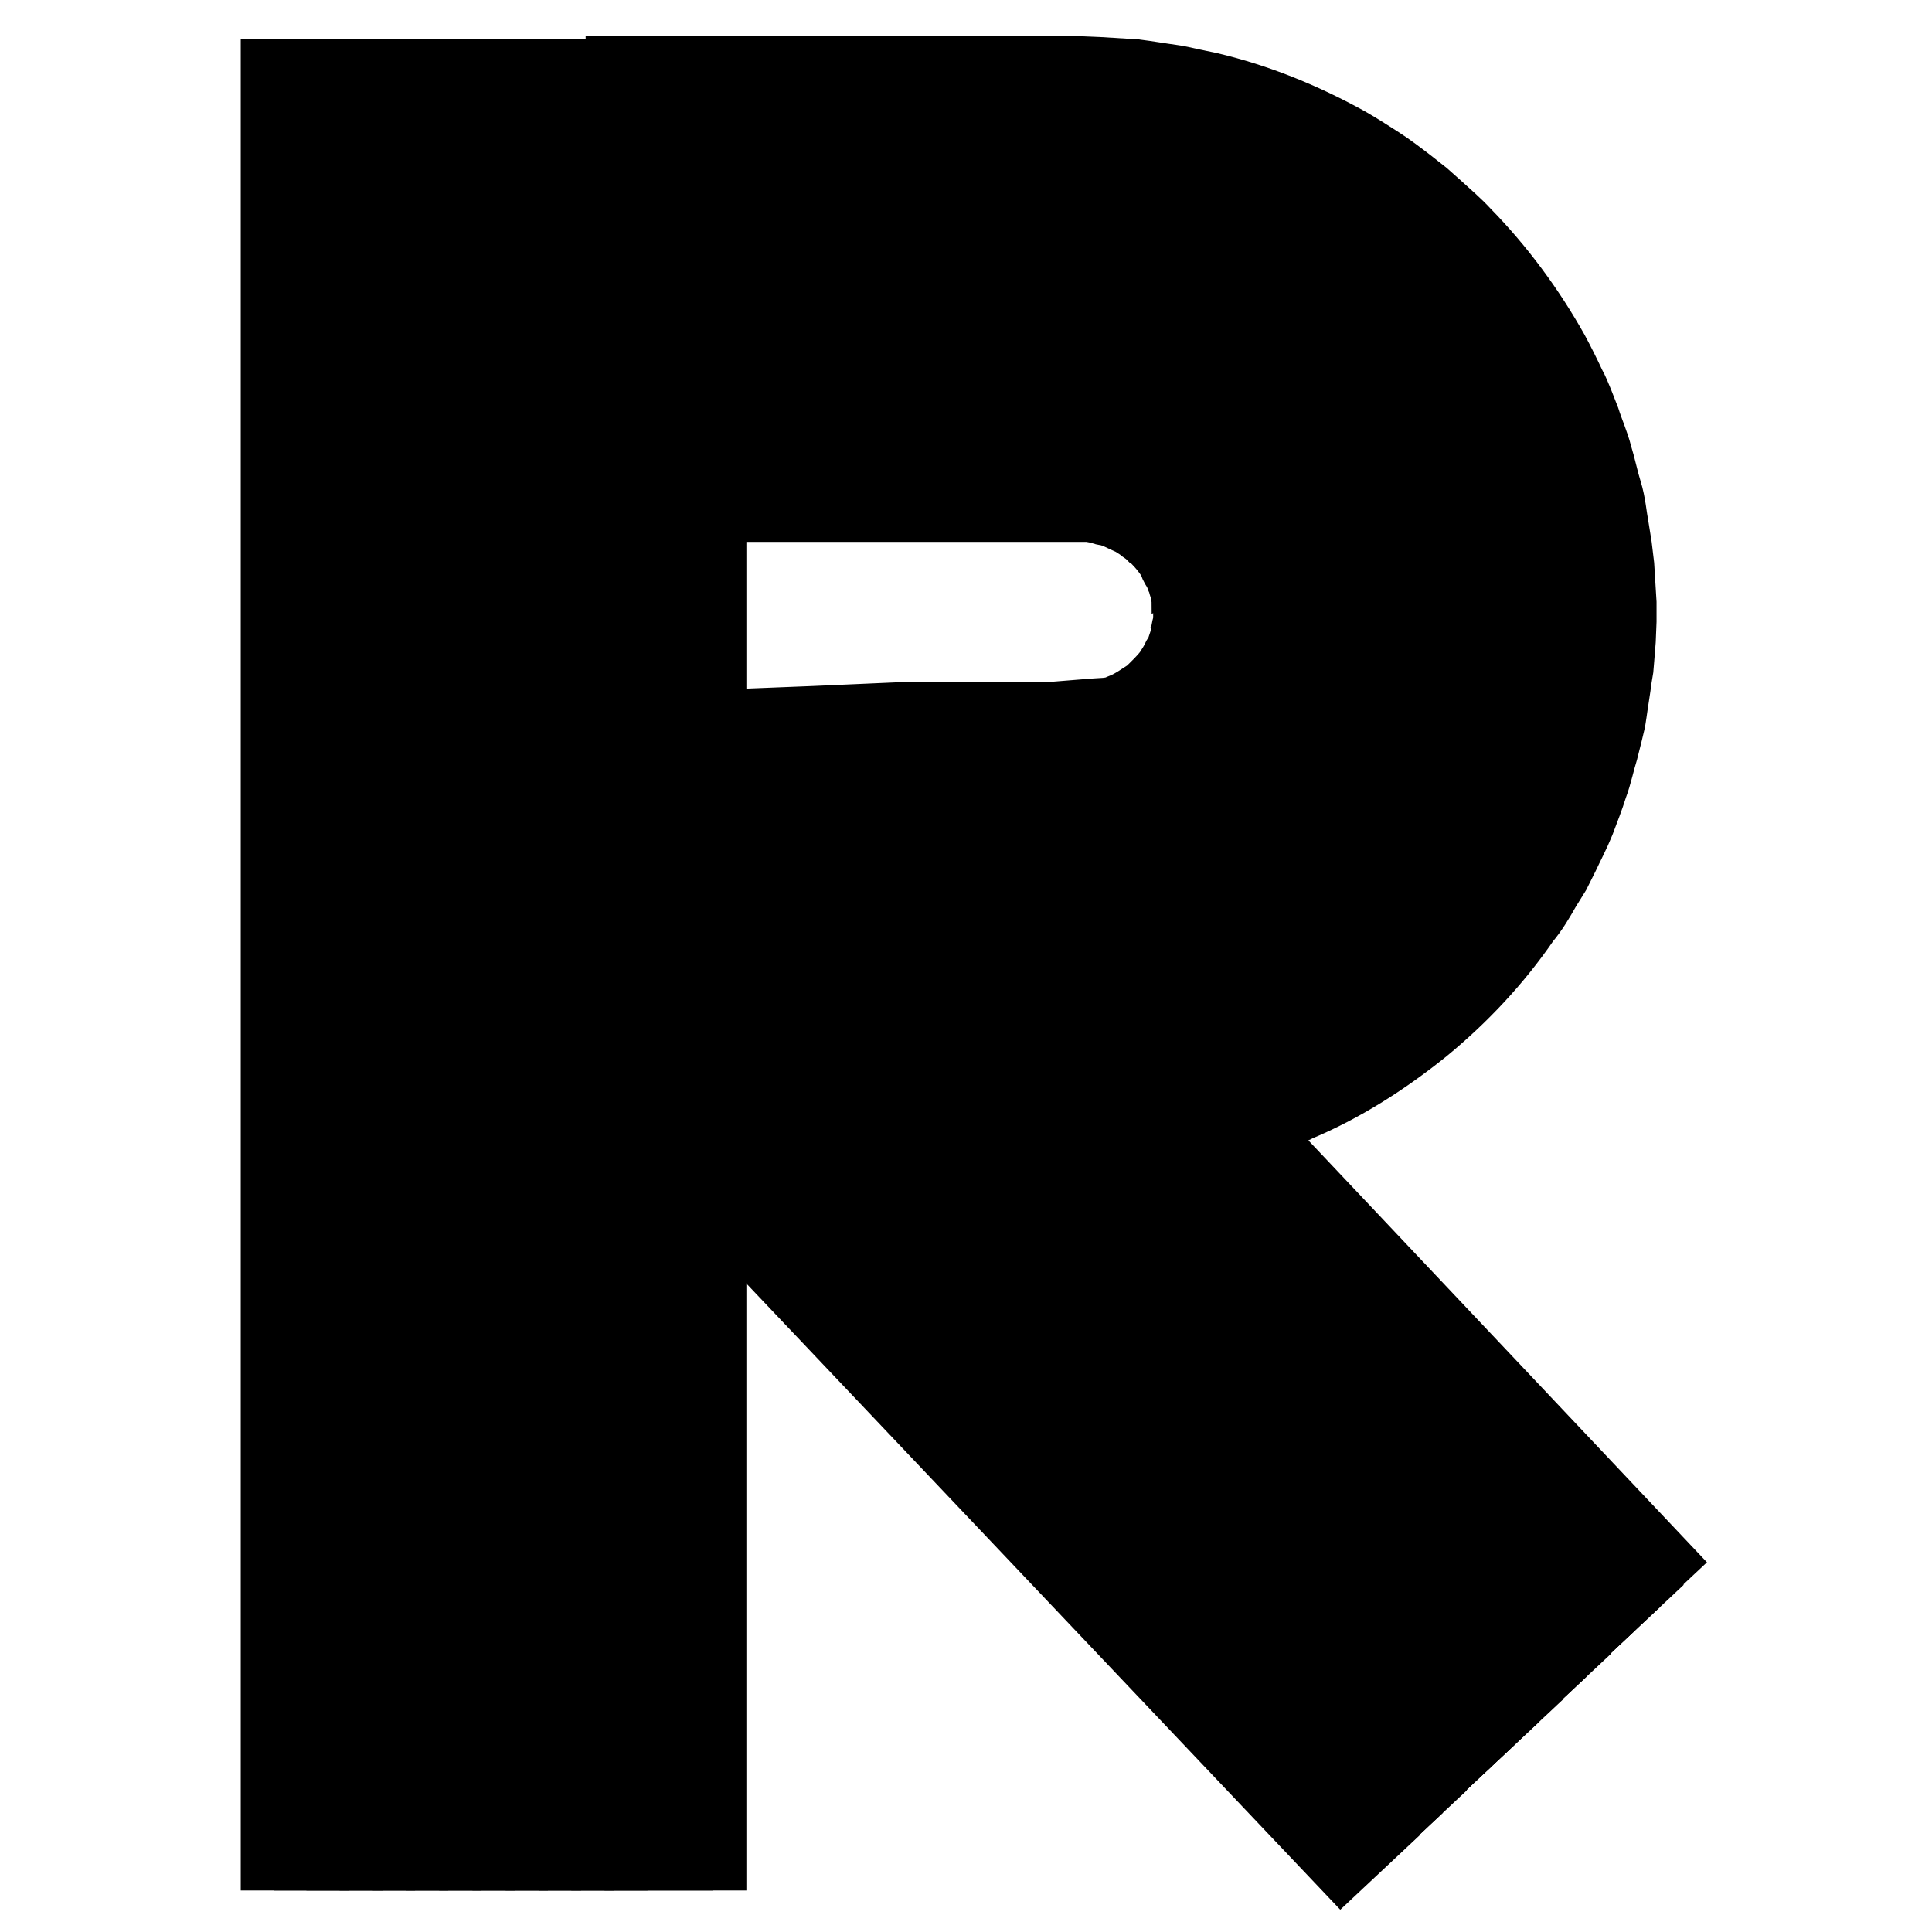 <?xml version="1.0" encoding="utf-8"?>
<!-- Svg Vector Icons : http://www.onlinewebfonts.com/icon -->
<!DOCTYPE svg PUBLIC "-//W3C//DTD SVG 1.1//EN" "http://www.w3.org/Graphics/SVG/1.1/DTD/svg11.dtd">
<svg version="1.1" xmlns="http://www.w3.org/2000/svg" xmlns:xlink="http://www.w3.org/1999/xlink" x="0px" y="0px" viewBox="0 0 256 256" enable-background="new 0 0 256 256" xml:space="preserve">
<g> <path stroke-width="10" fill-opacity="0" stroke="#000000"  d="M181,243l-3.2,3l-75.4-79.5l-32.5-34.3L53.6,115l-8.1-8.6l-4-4.3l-2-2.1l-1-1.1l-0.3-0.3 c-0.1-0.1,0.1,0,0.1,0h0.9l45.7-1.8l22.9-0.9l11.4-0.5h19.6l6.2-0.5l1.6-0.1l0.8-0.1h0.2c0.2-0.1,0.4-0.1,0.5-0.2 c0.2-0.1,0.4-0.1,0.5-0.2c0.2-0.1,0.4-0.1,0.5-0.2c1.2-0.5,2.3-1.3,3.4-2c0.9-0.9,1.9-1.8,2.7-2.9c0.2-0.3,0.3-0.5,0.5-0.8 c0.1-0.2,0.2-0.3,0.3-0.4c0.1-0.2,0.1-0.3,0.2-0.5c0.1-0.3,0.3-0.5,0.5-0.8c0.1-0.3,0.2-0.6,0.3-0.9c0.2-0.3,0.2-0.6,0.3-0.9 c0-0.2,0.1-0.3,0.1-0.5c0.1-0.2,0.1-0.3,0.1-0.5c0-0.4,0.1-0.6,0.2-1l0.1-0.3v-0.3v-0.5v-1c0-0.4-0.1-0.6-0.1-1 c0-0.2,0-0.4-0.1-0.5c0-0.2-0.1-0.3-0.1-0.5c-0.1-0.3,0-0.6-0.2-0.9c-0.1-0.3-0.2-0.6-0.2-0.9c-0.1-0.3-0.3-0.5-0.4-0.9 c-0.1-0.2-0.1-0.3-0.2-0.5l-0.3-0.5c-0.2-0.3-0.3-0.5-0.4-0.9c-0.6-1.1-1.5-2.2-2.4-3.1c-0.3-0.3-0.5-0.5-0.7-0.6l-0.4-0.4 c-0.2-0.1-0.3-0.2-0.5-0.3c-0.3-0.2-0.5-0.5-0.8-0.6c-0.3-0.2-0.5-0.3-0.8-0.5c-1.2-0.5-2.3-1.2-3.6-1.4c-0.2,0-0.3-0.1-0.5-0.2 l-0.5-0.1c-0.4,0-0.6-0.1-1-0.2h-62v-4.4h61.3c0.5,0,0.8,0.1,1.3,0c0.5,0.1,0.8,0.2,1.3,0.2l0.6,0.1l0.6,0.2 c1.6,0.3,3.2,1.1,4.8,1.8c0.4,0.3,0.7,0.5,1.1,0.6c0.4,0.2,0.6,0.5,1,0.7l0.5,0.4l0.5,0.5c0.3,0.3,0.6,0.5,1,0.8 c1.2,1.3,2.2,2.7,3.1,4.1c0.2,0.4,0.4,0.8,0.5,1.2l0.3,0.5l0.2,0.6c0.1,0.4,0.4,0.8,0.5,1.2c0.1,0.5,0.2,0.8,0.3,1.3 c0.2,0.4,0.2,0.8,0.2,1.3l0.1,0.6c0.1,0.2,0.1,0.5,0.1,0.6c0,0.5,0,0.8,0.1,1.3v0.7l-0.1,0.6v1l-0.1,0.3c-0.1,0.5-0.2,0.8-0.2,1.3 c0,0.2-0.1,0.5-0.2,0.6l-0.2,0.6c-0.1,0.4-0.2,0.8-0.4,1.2c-0.2,0.4-0.3,0.8-0.5,1.2c-0.2,0.4-0.4,0.7-0.5,1.2l-0.3,0.5l-0.4,0.5 c-0.3,0.4-0.4,0.7-0.6,1.1c-1,1.5-2.2,2.7-3.5,3.8c-1.4,1-2.8,2-4.4,2.6c-0.2,0.1-0.4,0.2-0.6,0.3l-0.6,0.2l-0.6,0.3h-0.1h-0.1 l-0.7,0.1l-1.5,0.1l-5.7,0.5c-2,0.1-4,0.1-6,0.1h-12l-10.6,0.4L91,101l-42.2,1.5h-0.8h-0.1l0.3,0.3l0.9,1l1.9,2l3.7,3.9l7.5,8 l14.9,15.8l30,31.6L181,243L181,243z"/> <path stroke-width="10" fill-opacity="0" stroke="#000000"  d="M184.1,240l-3.2,3l-73.9-77.9l-30-31.6l-15-15.8l-7.5-8l-3.7-3.9l-1.9-2l-0.9-1l-0.3-0.3 c-0.1-0.1,0.1,0,0.1,0h0.8l42.3-1.6l21.1-0.7l10.7-0.4h12c2,0,4,0,6-0.1l5.7-0.5l1.5-0.1l0.7-0.1h0.2l0.6-0.3l0.6-0.2 c0.2-0.1,0.5-0.1,0.6-0.3c1.6-0.6,3-1.6,4.4-2.7c1.3-1.2,2.5-2.4,3.5-3.8c0.3-0.4,0.5-0.7,0.6-1.1l0.4-0.5l0.3-0.5 c0.2-0.4,0.4-0.7,0.5-1.2c0.1-0.4,0.3-0.8,0.5-1.2c0.2-0.4,0.3-0.8,0.4-1.2l0.2-0.6c0.1-0.2,0.2-0.4,0.2-0.6c0-0.5,0.1-0.8,0.2-1.3 l0.1-0.3v-1l0.1-0.6v-0.7c0-0.5-0.1-0.8-0.1-1.3c0-0.2,0-0.5-0.1-0.6l-0.1-0.6c-0.1-0.5-0.1-0.8-0.2-1.3c-0.1-0.4-0.2-0.8-0.3-1.3 c-0.1-0.4-0.3-0.8-0.5-1.2l-0.2-0.6l-0.3-0.5c-0.2-0.4-0.4-0.7-0.5-1.2c-0.9-1.5-1.9-2.8-3.1-4.1c-0.3-0.3-0.6-0.5-1-0.8l-0.5-0.5 l-0.5-0.4c-0.4-0.3-0.6-0.5-1-0.7s-0.7-0.5-1.1-0.6c-1.6-0.7-3-1.6-4.8-1.8l-0.6-0.2l-0.6-0.1c-0.5-0.1-0.8-0.1-1.3-0.2H82.6v-4.4 h61.3c0.5,0,1.1,0.1,1.6,0.1c0.5,0.1,1,0.2,1.6,0.3l0.8,0.1l0.7,0.2c2.1,0.4,4,1.4,5.8,2.3l1.4,0.8c0.5,0.3,0.8,0.6,1.3,0.9 l0.6,0.5l0.5,0.5c0.4,0.4,0.8,0.7,1.2,1.1c1.5,1.6,2.7,3.3,3.8,5.1c0.3,0.5,0.5,0.9,0.6,1.5l0.4,0.7l0.3,0.7c0.2,0.5,0.4,1,0.5,1.5 c0.1,0.5,0.3,1,0.4,1.6c0.2,0.5,0.2,1,0.3,1.6l0.1,0.8c0.1,0.3,0.1,0.5,0.1,0.8c0,0.5,0,1.1,0.1,1.6v0.7l-0.1,0.8v1.2l-0.1,0.4 c-0.1,0.5-0.2,1-0.3,1.6c0,0.3-0.1,0.5-0.2,0.7l-0.2,0.7c-0.1,0.5-0.2,1-0.5,1.6c-0.2,0.5-0.4,1-0.5,1.5c-0.3,0.5-0.5,0.9-0.7,1.5 c-0.1,0.3-0.2,0.5-0.4,0.7l-0.5,0.6l-0.8,1.4c-1.2,1.7-2.7,3.3-4.3,4.7c-1.7,1.3-3.5,2.5-5.4,3.3c-0.2,0.2-0.5,0.2-0.7,0.3 l-0.8,0.3l-0.7,0.3h-0.6l-1.3,0.1l-5.2,0.5c-1.8,0.1-3.7,0.1-5.5,0.2l-2.7,0.1h-2.7l-5.4,0.1l-9.7,0.3l-19.5,0.6l-38.9,1.3h-0.8 h-0.1l0.2,0.2l0.8,0.9l1.7,1.8l3.5,3.7l6.9,7.2l13.7,14.5l27.5,29L184.1,240z"/> <path stroke-width="10" fill-opacity="0" stroke="#000000"  d="M187.3,237l-3.2,3l-72.2-76.1l-27.5-29l-13.7-14.5l-6.9-7.2l-3.5-3.7l-1.7-1.8l-0.8-0.9l-0.2-0.2 c-0.1-0.1,0.1,0,0.1,0h0.8l38.9-1.3l19.5-0.6l9.7-0.3l5.4-0.1h2.7l2.7-0.1c1.8-0.1,3.7-0.1,5.5-0.2l5.2-0.5l1.3-0.1l0.6-0.1h0.3 l0.7-0.3l0.8-0.3c0.3-0.1,0.5-0.2,0.7-0.3c1.9-0.8,3.7-2,5.4-3.3c1.6-1.5,3.1-2.9,4.3-4.7c0.4-0.5,0.5-0.9,0.8-1.4l0.5-0.6 c0.1-0.2,0.2-0.5,0.4-0.7c0.2-0.5,0.5-0.9,0.7-1.5c0.2-0.5,0.4-1,0.5-1.5c0.3-0.5,0.3-1,0.5-1.6l0.2-0.7c0.1-0.3,0.2-0.5,0.2-0.7 c0.1-0.5,0.2-1,0.3-1.6l0.1-0.4v-1.2l0.1-0.8v-0.7c0-0.5-0.1-1.1-0.1-1.6c0-0.3,0-0.5-0.1-0.8l-0.1-0.8c-0.1-0.5-0.1-1.1-0.3-1.6 c-0.2-0.5-0.3-1-0.4-1.6c-0.2-0.5-0.4-1-0.5-1.5l-0.3-0.7l-0.4-0.7c-0.3-0.5-0.5-0.9-0.6-1.5c-1.1-1.8-2.3-3.6-3.8-5.1 c-0.4-0.4-0.8-0.7-1.2-1.1l-0.5-0.5l-0.6-0.5c-0.5-0.3-0.8-0.6-1.3-0.9l-1.4-0.8c-1.8-1-3.7-1.9-5.8-2.3l-0.7-0.2l-0.8-0.1 c-0.5-0.1-1-0.2-1.6-0.3c-0.5,0-1.1,0-1.6-0.1H82.6v-4.6h60.5c0.4,0,0.6,0,1,0.1c0.6,0,1.3,0.1,1.9,0.1l1.8,0.3l0.9,0.1l0.9,0.3 c2.5,0.5,4.8,1.6,6.9,2.7c0.5,0.4,1.1,0.6,1.6,1c0.5,0.4,1,0.7,1.6,1.1l0.7,0.5l0.7,0.6c0.5,0.5,0.9,0.8,1.4,1.3 c1.7,1.8,3.3,3.8,4.5,6c0.3,0.5,0.5,1.1,0.8,1.7l0.5,0.8l0.3,0.9c0.2,0.6,0.5,1.2,0.6,1.7c0.2,0.6,0.3,1.2,0.5,1.8 c0.2,0.6,0.3,1.3,0.4,1.8l0.2,0.9c0.1,0.3,0.1,0.6,0.1,0.9c0,0.6,0.1,1.3,0.1,1.9v0.9l-0.1,0.9v1.4l-0.1,0.5 c-0.1,0.6-0.2,1.3-0.3,1.8c0,0.3-0.1,0.6-0.2,0.9l-0.3,0.9c-0.2,0.6-0.3,1.2-0.5,1.8c-0.2,0.5-0.5,1.2-0.6,1.7l-0.8,1.7 c-0.2,0.3-0.3,0.5-0.4,0.8l-0.5,0.8c-0.4,0.5-0.6,1.1-1,1.6c-1.5,2.1-3.2,3.9-5.1,5.6c-2,1.6-4.1,2.9-6.4,3.9 c-0.3,0.2-0.5,0.3-0.9,0.4l-0.9,0.4l-0.9,0.4c-0.1,0-0.1,0.1-0.3,0.1l-0.5,0.1l-1.2,0.2l-4.7,0.5c-1.6,0.1-3.3,0.2-4.9,0.2 l-2.5,0.1h-2.5l-4.8,0.1l-8.9,0.3l-17.5,0.6l-35.6,1h-0.7h-0.1l0.2,0.2l0.8,0.8l1.6,1.6l3.1,3.3l6.2,6.6l12.6,13.3l25,26.4 L187.3,237z"/> <path stroke-width="10" fill-opacity="0" stroke="#000000"  d="M190.5,233.9l-3.2,3l-70.7-74.5l-25-26.3L79.2,123l-6.2-6.6l-3.1-3.3l-1.6-1.6l-0.8-0.8l-0.2-0.2 c-0.1-0.1,0.1,0,0.1,0h0.7l35.6-1l17.7-0.5l8.9-0.3l4.8-0.1h2.5l2.5-0.1c1.6-0.1,3.3-0.1,4.9-0.2l4.7-0.5l1.2-0.2l0.5-0.1 c0.2,0,0.2-0.1,0.3-0.1l0.9-0.4l0.9-0.4c0.3-0.1,0.6-0.2,0.9-0.4c2.3-1,4.4-2.4,6.4-3.9c1.9-1.6,3.7-3.5,5.1-5.6 c0.4-0.5,0.6-1.1,1-1.6l0.5-0.8c0.2-0.3,0.3-0.5,0.4-0.8l0.8-1.7c0.2-0.6,0.5-1.2,0.6-1.7c0.3-0.5,0.4-1.2,0.5-1.8l0.3-0.9 c0.1-0.3,0.2-0.6,0.2-0.9c0.1-0.6,0.2-1.3,0.3-1.8l0.1-0.5v-1.4l0.1-0.9v-0.9c0-0.6-0.1-1.3-0.1-1.9c0-0.4,0-0.6-0.1-0.9l-0.2-0.9 c-0.1-0.6-0.1-1.3-0.4-1.8c-0.2-0.6-0.3-1.2-0.5-1.8c-0.2-0.6-0.5-1.2-0.6-1.7l-0.3-0.9l-0.5-0.8c-0.3-0.5-0.5-1.2-0.8-1.7 c-1.3-2.2-2.7-4.2-4.5-6c-0.5-0.5-0.9-0.8-1.4-1.3l-0.7-0.6l-0.7-0.5c-0.5-0.4-1-0.8-1.6-1.1c-0.5-0.3-1.1-0.6-1.6-1 c-2.2-1.2-4.5-2.3-6.9-2.7l-0.9-0.3l-0.9-0.1l-1.8-0.3c-0.6,0-1.3,0-1.9-0.1c-0.4,0-0.5-0.1-1-0.1H82.6v-4.4h60.5 c0.5,0,0.7,0,1.1,0.1l2.2,0.1l2.2,0.4l1.1,0.2l1.1,0.3c2.8,0.5,5.6,1.8,8.1,3.2l1.9,1.1c0.6,0.4,1.2,0.9,1.7,1.3l0.9,0.6l0.8,0.7 c0.5,0.5,1.1,1,1.6,1.5c2,2.1,3.7,4.5,5.2,7c0.4,0.6,0.6,1.3,0.9,2l0.5,1l0.4,1c0.3,0.7,0.5,1.4,0.7,2.1l0.5,2.1 c0.3,0.7,0.3,1.5,0.4,2.2l0.2,1.1c0.1,0.4,0.1,0.7,0.1,1.1l0.1,2.2v1.1l-0.1,1.1l-0.1,1.1v0.5l-0.1,0.5l-0.4,2.2 c0,0.4-0.2,0.7-0.3,1.1l-0.3,1.1c-0.2,0.7-0.4,1.5-0.6,2.1l-0.7,2.1l-0.9,2c-0.2,0.4-0.3,0.6-0.5,1l-0.5,0.9 c-0.4,0.6-0.7,1.3-1.2,1.8c-1.6,2.4-3.7,4.6-5.9,6.5c-2.3,1.8-4.8,3.4-7.5,4.6c-0.3,0.2-0.6,0.3-1,0.5l-1,0.4l-1,0.4 c-0.1,0-0.2,0.1-0.3,0.1l-0.5,0.1l-1,0.2l-4.1,0.6c-1.5,0.1-2.9,0.2-4.3,0.3l-2.2,0.1l-2.2,0.1l-4.3,0.1l-8,0.2l-16.1,0.4l-32,0.1 h-0.5h-0.1l0.2,0.2l0.7,0.7l1.4,1.5l2.8,2.9l5.7,5.9l11.2,11.9l22.5,23.8L190.5,233.9L190.5,233.9z"/> <path stroke-width="10" fill-opacity="0" stroke="#000000"  d="M193.7,230.9l-3.2,3l-69-72.8L99,137.4l-11.2-11.9l-5.7-5.9l-2.8-2.9l-1.4-1.5l-0.7-0.7l-0.2-0.2 c-0.1-0.1,0.1,0,0.1,0h0.5l32.1-0.7l16.1-0.4l8-0.2l4.3-0.1l2.2-0.1l2.2-0.1c1.5-0.1,2.9-0.2,4.3-0.3l4.1-0.6l1-0.2l0.5-0.1 c0.2,0,0.2-0.1,0.3-0.1l1-0.4l1-0.4c0.4-0.1,0.7-0.3,1-0.5c2.7-1.2,5.1-2.7,7.5-4.6c2.2-1.9,4.2-4,5.9-6.5c0.5-0.5,0.7-1.3,1.2-1.8 l0.5-0.9c0.2-0.3,0.3-0.6,0.5-1l0.9-2l0.7-2.1c0.3-0.6,0.5-1.4,0.6-2.1l0.3-1.1l0.3-1.1l0.4-2.2l0.1-0.5v-0.5l0.1-1.1l0.1-1.1v-1.1 l-0.1-2.2c0-0.4-0.1-0.7-0.1-1.1l-0.2-1.1c-0.1-0.7-0.2-1.5-0.4-2.2l-0.5-2.1c-0.2-0.7-0.5-1.4-0.7-2.1l-0.4-1l-0.5-1 c-0.4-0.6-0.6-1.4-0.9-2c-1.5-2.6-3.2-4.9-5.2-7c-0.5-0.5-1.1-1-1.6-1.5l-0.8-0.7l-0.9-0.6c-0.6-0.5-1.2-0.9-1.7-1.3l-1.9-1.1 c-2.6-1.4-5.2-2.7-8.1-3.2l-1.1-0.3l-1.1-0.2l-2.2-0.4l-2.2-0.1c-0.4,0-0.7-0.1-1.1-0.1H82.6v-4.4h60.5c0.5,0,0.8,0,1.3,0.1 l2.5,0.1l2.5,0.4l1.3,0.2l1.2,0.3c3.3,0.7,6.3,2.1,9.2,3.7l2.1,1.3c0.7,0.5,1.4,1,2,1.5l1,0.7l0.9,0.8c0.6,0.5,1.3,1.1,1.8,1.7 c2.3,2.4,4.3,5.1,5.9,8c0.4,0.7,0.7,1.5,1.1,2.3l0.5,1.1l0.5,1.2c0.3,0.8,0.6,1.6,0.8,2.4l0.6,2.4c0.3,0.8,0.3,1.6,0.5,2.5l0.2,1.2 c0.1,0.4,0.1,0.8,0.1,1.3l0.1,2.5v1.3l-0.1,1.3L179,84v0.6l-0.1,0.6l-0.4,2.5c0,0.5-0.2,0.8-0.3,1.2l-0.3,1.2 c-0.2,0.8-0.4,1.6-0.7,2.4l-0.8,2.4l-1.1,2.3l-0.5,1.1l-0.6,1.1c-0.5,0.7-0.8,1.5-1.4,2.1c-1.9,2.7-4.2,5.2-6.8,7.3 c-2.7,2-5.4,3.8-8.5,5.2c-0.4,0.2-0.7,0.4-1.2,0.5l-1.2,0.5l-1.2,0.5c-0.1,0-0.2,0.1-0.3,0.1l-0.5,0.1l-0.9,0.2l-3.7,0.6 c-1.3,0.2-2.5,0.3-3.7,0.4l-1.9,0.2l-1.9,0.1l-3.7,0.1l-7.2,0.1l-14.3,0.2l-28.7,0.5h-0.6l0.2,0.2l0.6,0.6l1.3,1.3l2.5,2.7l5,5.3 l10,10.5l20,21.1L193.7,230.9L193.7,230.9z"/> <path stroke-width="10" fill-opacity="0" stroke="#000000"  d="M196.9,227.9l-3.2,3l-67.5-71.1l-20-21.1l-10-10.5l-5-5.3l-2.5-2.7l-1.3-1.3l-0.6-0.6l-0.2-0.2h0.6 l28.7-0.5l14.3-0.2l7.2-0.1l3.7-0.1l1.9-0.1l1.9-0.2c1.3-0.1,2.6-0.2,3.7-0.4l3.7-0.6l0.9-0.2l0.5-0.1c0.2,0,0.2-0.1,0.3-0.1 l1.2-0.5l1.2-0.5c0.4-0.2,0.8-0.3,1.2-0.5c3-1.4,5.8-3.2,8.5-5.2c2.5-2.2,4.8-4.6,6.8-7.3c0.5-0.6,0.9-1.4,1.4-2.1l0.6-1.1l0.5-1.1 l1.1-2.3l0.8-2.4c0.4-0.7,0.5-1.6,0.7-2.4l0.3-1.2c0.1-0.4,0.2-0.8,0.3-1.2l0.4-2.5l0.1-0.6v-0.6l0.1-1.3l0.1-1.3v-1.3l-0.1-2.5 c0-0.5-0.1-0.8-0.1-1.3l-0.2-1.2c-0.2-0.8-0.2-1.6-0.5-2.5l-0.6-2.4c-0.3-0.8-0.5-1.6-0.8-2.4l-0.5-1.2l-0.5-1.1 c-0.4-0.7-0.7-1.6-1.1-2.3c-1.6-2.9-3.7-5.6-5.9-8c-0.5-0.6-1.2-1.1-1.8-1.7l-0.9-0.8l-1-0.7c-0.6-0.5-1.3-1-2-1.5l-2.1-1.3 c-2.9-1.6-5.9-2.9-9.2-3.7l-1.2-0.3l-1.3-0.2l-2.5-0.4l-2.5-0.1c-0.5,0-0.8-0.1-1.3-0.1H82.6v-4.4h60.5l1.4,0.1l2.8,0.2l2.7,0.5 l1.4,0.2l1.4,0.4c3.7,0.8,7.1,2.3,10.4,4.1l2.4,1.5c0.8,0.5,1.5,1.1,2.3,1.6l1.1,0.8l1,0.9c0.6,0.6,1.4,1.3,2,1.9 c2.6,2.7,4.8,5.7,6.7,9c0.5,0.8,0.8,1.6,1.2,2.6l0.6,1.3l0.5,1.3c0.3,0.9,0.6,1.7,0.9,2.7l0.7,2.7c0.3,0.9,0.4,1.8,0.5,2.7l0.2,1.4 c0.1,0.5,0.2,0.9,0.2,1.4l0.2,2.8v1.5l-0.1,1.4l-0.1,1.4v0.7l-0.1,0.7l-0.5,2.7l-0.3,1.4l-0.4,1.4c-0.3,0.9-0.5,1.8-0.8,2.7l-1,2.6 c-0.4,0.8-0.8,1.6-1.2,2.6c-0.2,0.5-0.4,0.8-0.6,1.3l-0.7,1.2c-0.5,0.8-0.9,1.6-1.5,2.4c-2.1,3.1-4.8,5.8-7.6,8.2 c-2.9,2.3-6.1,4.4-9.5,5.8c-0.5,0.2-0.8,0.4-1.3,0.5l-1.3,0.5l-1.3,0.5c-0.2,0.1-0.5,0.2-0.7,0.2l-0.8,0.2l-3.1,0.7 c-1.1,0.2-2.1,0.3-3.2,0.5l-1.6,0.2l-1.6,0.1l-3.2,0.1h-6.3l-12.7,0.1l-25.3,0.2h-0.5l0.1,0.2l0.5,0.5l1.1,1.2l2.2,2.3l4.4,4.6 l8.8,9.2l17.5,18.5L196.9,227.9L196.9,227.9z"/> <path stroke-width="10" fill-opacity="0" stroke="#000000"  d="M200.1,224.9l-3.2,3l-65.8-69.4l-17.5-18.5l-8.8-9.2l-4.4-4.6l-2.2-2.3l-1.1-1.2l-0.5-0.5l-0.1-0.2H97 l25.3-0.2l12.7-0.1h6.3l3.2-0.1l1.6-0.1l1.6-0.2c1.1-0.2,2.1-0.3,3.2-0.5l3.1-0.7l0.8-0.2c0.3-0.1,0.5-0.1,0.7-0.2l1.3-0.5l1.3-0.5 c0.5-0.2,0.9-0.3,1.3-0.5c3.5-1.5,6.6-3.6,9.5-5.8c2.8-2.5,5.4-5.2,7.6-8.2c0.5-0.7,1-1.6,1.5-2.4l0.7-1.2c0.3-0.4,0.4-0.8,0.6-1.3 c0.4-0.8,0.8-1.6,1.2-2.6l1-2.7c0.4-0.8,0.5-1.7,0.8-2.7l0.4-1.4c0.1-0.5,0.3-0.9,0.3-1.4l0.5-2.7l0.1-0.7v-0.7l0.1-1.4l0.1-1.4 v-1.5l-0.2-2.8c0-0.5-0.1-0.9-0.2-1.4l-0.2-1.4c-0.2-0.9-0.3-1.8-0.5-2.7l-0.7-2.7c-0.3-0.9-0.6-1.7-0.9-2.7l-0.5-1.3l-0.6-1.3 c-0.5-0.8-0.8-1.7-1.2-2.6c-1.8-3.3-4.1-6.3-6.7-9c-0.6-0.6-1.4-1.3-2-1.9l-1-0.9L168,49c-0.7-0.5-1.5-1.2-2.3-1.6l-2.4-1.5 c-3.3-1.7-6.8-3.3-10.4-4.1l-1.4-0.4l-1.4-0.2l-2.7-0.5l-2.8-0.2l-1.4-0.1H82.6v-4.4h60.5l1.6,0.1l3.1,0.2l3.1,0.5 c0.5,0.1,1,0.2,1.6,0.3l1.5,0.4c4,0.9,7.9,2.6,11.5,4.6l2.7,1.6c0.9,0.5,1.6,1.2,2.5,1.8l1.3,0.9l1.2,1c0.7,0.7,1.6,1.4,2.3,2.1 c2.9,3,5.4,6.3,7.4,10l1.4,2.7l0.6,1.4l0.5,1.5c0.4,1,0.7,1.9,1,2.9l0.7,3c0.3,1,0.4,2,0.5,3l0.3,1.6c0.1,0.5,0.2,1,0.2,1.6 l0.2,3.1v1.5l-0.1,1.6l-0.1,1.6v0.7l-0.1,0.7l-0.5,3.1c-0.1,0.5-0.2,1-0.4,1.6l-0.4,1.5c-0.3,1-0.5,2-0.9,3l-1.1,2.9 c-0.5,0.9-0.9,1.8-1.4,2.8c-0.3,0.5-0.5,0.9-0.7,1.4l-0.8,1.4c-0.5,0.9-1,1.8-1.6,2.7c-2.4,3.4-5.2,6.4-8.3,9.1 c-3.3,2.6-6.8,4.8-10.5,6.5c-0.5,0.3-0.9,0.4-1.5,0.5l-1.5,0.5l-1.5,0.5c-0.5,0.2-0.9,0.3-1.4,0.4l-2.7,0.6 c-0.9,0.2-1.8,0.3-2.7,0.5l-1.4,0.2l-1.4,0.1l-2.7,0.1h-38.4h-0.1l0.1,0.1l0.5,0.5l0.9,1l1.9,2l3.7,3.9l7.5,8l15,15.8L200.1,224.9z "/> <path stroke-width="10" fill-opacity="0" stroke="#000000"  d="M203.2,221.9l-3.2,3l-64.2-67.7l-15-15.8l-7.5-8l-3.7-3.9l-1.9-2l-0.9-1l-0.5-0.5l-0.1-0.1h38.7l2.7-0.1 l1.4-0.1l1.4-0.2c0.9-0.2,1.8-0.3,2.7-0.5l2.6-0.6c0.5-0.1,0.8-0.2,1.4-0.4l1.5-0.5l1.5-0.5c0.5-0.2,1-0.4,1.5-0.5 c3.8-1.6,7.3-3.9,10.5-6.5c3.1-2.7,6-5.8,8.3-9.1c0.6-0.8,1.1-1.7,1.6-2.7l0.8-1.4c0.3-0.5,0.5-0.9,0.7-1.4 c0.5-0.9,0.9-1.8,1.4-2.8l1.1-2.9c0.4-1,0.6-2,0.9-3l0.4-1.5c0.1-0.5,0.3-1,0.4-1.6l0.5-3.1l0.1-0.7V85l0.1-1.6l0.1-1.6v-1.5 l-0.2-3.1c0-0.5-0.1-1-0.2-1.6l-0.3-1.6c-0.2-1-0.3-2-0.5-3l-0.7-3c-0.3-1-0.7-1.9-1-2.9l-0.5-1.5l-0.6-1.4 c-0.5-0.9-0.9-1.9-1.4-2.7c-2-3.6-4.5-6.9-7.4-10c-0.7-0.7-1.6-1.4-2.3-2.1l-1.2-1l-1.3-0.9c-0.8-0.6-1.6-1.3-2.5-1.8l-2.7-1.6 c-3.7-2-7.5-3.7-11.5-4.6l-1.5-0.4c-0.5-0.1-1-0.2-1.6-0.3l-3.1-0.5l-3.1-0.2l-1.6-0.1H82.6v-4.4h60.5l1.6,0.1l3.4,0.2 c1.1,0.2,2.3,0.4,3.4,0.5l1.6,0.3l1.6,0.5c4.5,1,8.7,2.8,12.6,5l2.9,1.7c0.9,0.6,1.8,1.4,2.7,2l1.4,1l1.3,1.1 c0.8,0.7,1.7,1.6,2.5,2.3c3.2,3.3,5.8,6.9,8.1,10.9c0.5,1,1,2,1.5,3c0.3,0.5,0.5,1,0.7,1.6l0.5,1.6c0.4,1.1,0.8,2.1,1.1,3.2 l0.8,3.3c0.4,1.1,0.5,2.2,0.6,3.4l0.3,1.6c0.1,0.5,0.2,1.1,0.2,1.7l0.2,3.4v1.6l-0.1,1.7l-0.1,1.7l-0.1,0.8l-0.1,0.8l-0.5,3.4 c-0.1,0.5-0.2,1.1-0.4,1.6l-0.5,1.6c-0.3,1.1-0.5,2.2-1,3.3l-1.2,3.2c-0.5,1-1,2-1.5,3.1c-0.3,0.5-0.5,1-0.7,1.6l-0.9,1.5 c-0.6,1-1.2,2-1.8,2.9c-2.6,3.7-5.8,7-9.1,10.1c-3.6,2.8-7.4,5.3-11.6,7.1c-0.5,0.3-1,0.5-1.6,0.6l-1.6,0.5l-1.6,0.5 c-0.1,0-0.3,0.1-0.4,0.1l-0.3,0.1l-0.5,0.2l-2.2,0.5c-0.7,0.1-1.5,0.3-2.3,0.4l-1.1,0.2l-1.1,0.1l-2.3,0.1H116h-0.1l0.1,0.1 l0.4,0.5l0.8,0.8l1.6,1.6l3.1,3.3l6.2,6.6l12.5,13.2L203.2,221.9L203.2,221.9z"/> <path stroke-width="10" fill-opacity="0" stroke="#000000"  d="M206.4,218.9l-3.2,3l-62.6-66l-12.5-13.2l-6.2-6.6l-3.1-3.3l-1.6-1.6l-0.8-0.8l-0.4-0.5l-0.1-0.1h32.2 l2.3-0.1l1.1-0.1l1.1-0.2c0.7-0.1,1.5-0.2,2.3-0.4l2.2-0.5l0.5-0.2l0.3-0.1c0.1,0,0.3-0.1,0.4-0.1l1.6-0.5l1.6-0.5 c0.5-0.2,1.1-0.4,1.6-0.6c4.2-1.8,8-4.3,11.6-7.1c3.5-2.9,6.6-6.3,9.1-10.1c0.6-0.9,1.2-1.9,1.8-2.9l0.9-1.5c0.3-0.5,0.5-1,0.7-1.6 c0.5-1,1-2,1.5-3.1l1.2-3.2c0.5-1.1,0.7-2.2,1-3.3l0.5-1.6c0.2-0.5,0.3-1.1,0.4-1.6l0.5-3.4l0.1-0.8l0.1-0.8l0.1-1.7l0.1-1.7v-1.6 l-0.2-3.4c0-0.5-0.1-1.1-0.2-1.7l-0.3-1.6c-0.2-1.1-0.3-2.3-0.6-3.4l-0.8-3.3c-0.4-1.1-0.7-2.1-1.1-3.2l-0.5-1.6 c-0.3-0.5-0.5-1-0.7-1.6c-0.5-1-1-2.1-1.5-3c-2.2-3.9-4.9-7.6-8.1-10.9c-0.8-0.8-1.6-1.6-2.5-2.3l-1.3-1.1l-1.4-1 c-0.9-0.6-1.8-1.4-2.7-2l-3-1.9c-4-2.2-8.2-4-12.6-5l-1.6-0.5l-1.6-0.3c-1.1-0.2-2.3-0.4-3.4-0.5l-3.4-0.2l-1.6-0.1H82.6v-4.4h60.5 l1.8,0.1l3.7,0.2c1.2,0.2,2.5,0.4,3.7,0.5c0.6,0.1,1.2,0.2,1.8,0.3l1.8,0.5c4.8,1.1,9.4,3.1,13.8,5.5l3.2,1.9c1,0.6,2,1.5,3,2.2 l1.5,1.1l1.4,1.3c0.9,0.8,1.8,1.6,2.7,2.6c3.5,3.6,6.4,7.6,8.9,11.9l1.6,3.3l0.8,1.6l0.6,1.7c0.5,1.2,0.9,2.3,1.2,3.5l0.9,3.6 c0.4,1.2,0.5,2.5,0.6,3.7l0.3,1.8c0.1,0.6,0.2,1.2,0.2,1.8l0.2,3.7v1.8l-0.1,1.8l-0.1,1.8l-0.1,0.9l-0.1,0.9l-0.5,3.7 c-0.1,0.6-0.3,1.2-0.4,1.8l-0.5,1.8c-0.3,1.2-0.6,2.4-1.1,3.6l-1.3,3.5c-0.5,1.1-1.1,2.3-1.6,3.4l-0.8,1.6l-0.9,1.6 c-0.6,1-1.3,2.1-2,3.1c-2.8,4.1-6.2,7.7-10,10.9c-3.8,3.1-8,5.8-12.6,7.8c-0.5,0.3-1.1,0.5-1.7,0.7l-1.7,0.6l-1.7,0.6l-0.4,0.2 l-0.2,0.1l-0.5,0.1l-1.7,0.5l-1.8,0.3l-0.9,0.1l-0.9,0.1l-1.8,0.1h-25.6h-0.1l0.1,0.1l0.3,0.4l0.6,0.6l1.3,1.3l2.5,2.7l5,5.3 l10,10.5L206.4,218.9L206.4,218.9z"/> <path stroke-width="10" fill-opacity="0" stroke="#000000"  d="M209.6,215.8l-3.2,3l-61.1-64.3l-10-10.5l-5-5.3l-2.5-2.7l-1.3-1.3l-0.6-0.6l-0.3-0.4l-0.1-0.1h25.8 l1.8-0.1l0.9-0.1l0.9-0.1l1.8-0.3l1.7-0.5l0.5-0.1l0.2-0.1l0.4-0.2l1.7-0.6l1.7-0.6c0.5-0.2,1.2-0.5,1.7-0.7 c4.6-2,8.8-4.7,12.6-7.8c3.7-3.2,7.1-6.9,10-10.9c0.7-1,1.3-2.1,2-3.1l0.9-1.6l0.8-1.6c0.5-1.1,1.1-2.2,1.6-3.4l1.3-3.5 c0.5-1.2,0.7-2.4,1.1-3.6l0.5-1.8c0.2-0.6,0.3-1.2,0.4-1.8l0.5-3.7l0.1-0.9l0.1-0.9l0.1-1.8l0.1-1.8v-1.8l-0.2-3.7 c0-0.6-0.1-1.2-0.2-1.8l-0.3-1.8c-0.2-1.2-0.4-2.5-0.6-3.7l-0.9-3.6c-0.4-1.2-0.8-2.4-1.2-3.5l-0.6-1.7l-0.8-1.6 c-0.5-1.1-1.1-2.3-1.6-3.3c-2.5-4.3-5.4-8.3-8.9-11.9c-0.8-0.9-1.8-1.6-2.7-2.6l-1.4-1.3l-1.5-1.1c-1-0.7-1.9-1.5-3-2.2l-3.2-1.9 c-4.3-2.4-9-4.4-13.8-5.5l-1.8-0.5c-0.6-0.1-1.2-0.2-1.8-0.3c-1.2-0.2-2.5-0.4-3.7-0.5l-3.7-0.2l-1.8-0.1H82.6v-4.4h60.5l1.9,0.1 l4,0.2c1.4,0.2,2.7,0.4,3.9,0.5c0.6,0.1,1.3,0.2,2,0.4l1.9,0.5c5.2,1.2,10.2,3.3,14.9,5.9l3.5,2.1c1.1,0.7,2.2,1.6,3.3,2.4l1.6,1.2 l1.5,1.4c1,0.9,2,1.7,2.9,2.7c3.7,3.8,6.9,8.1,9.6,12.8c0.6,1.2,1.2,2.4,1.7,3.6c0.3,0.6,0.5,1.2,0.8,1.8l0.7,1.9 c0.5,1.3,0.9,2.5,1.4,3.8l1,3.9c0.4,1.3,0.5,2.7,0.7,3.9l0.3,2c0.1,0.6,0.2,1.3,0.2,2l0.2,4v2l-0.1,2l-0.1,2l-0.1,1l-0.2,1 l-0.6,3.9c-0.1,0.6-0.3,1.3-0.5,1.9l-0.5,1.9c-0.4,1.3-0.6,2.6-1.2,3.8l-1.4,3.7c-0.5,1.2-1.1,2.5-1.7,3.7 c-0.3,0.6-0.5,1.2-0.9,1.8l-1,1.7c-0.7,1.1-1.4,2.3-2.1,3.4c-3,4.4-6.8,8.3-10.8,11.8c-4.2,3.3-8.7,6.2-13.6,8.4 c-0.6,0.3-1.2,0.5-1.8,0.7l-1.8,0.7l-1.8,0.6l-0.5,0.2h-0.2l-0.4,0.1l-1.3,0.4l-1.4,0.2l-0.6,0.1H156l-1.4,0.1h-19.2h-0.1l0.1,0.1 l0.3,0.3l0.5,0.5l0.9,1l1.9,2l3.7,3.9l7.5,8L209.6,215.8L209.6,215.8z"/> <path stroke-width="10" fill-opacity="0" stroke="#000000"  d="M212.8,212.8l-3.2,3l-59.4-62.6l-7.5-8l-3.7-3.9l-1.9-2l-0.9-1l-0.5-0.5l-0.3-0.3l-0.1-0.1h19.5l1.4-0.1 h0.6l0.6-0.1l1.4-0.2l1.3-0.4l0.4-0.1h0.2l0.5-0.2l1.8-0.6l1.8-0.7c0.6-0.3,1.3-0.5,1.8-0.7c4.9-2.2,9.5-5,13.6-8.4 c4-3.5,7.8-7.4,10.8-11.8c0.8-1.1,1.5-2.3,2.1-3.4l1-1.7c0.4-0.5,0.6-1.2,0.9-1.8c0.5-1.2,1.2-2.4,1.7-3.7l1.4-3.7 c0.5-1.3,0.8-2.6,1.2-3.8l0.5-1.9c0.2-0.6,0.4-1.3,0.5-1.9l0.6-3.9l0.2-1l0.1-1l0.1-2l0.1-2v-2l-0.2-4c0-0.6-0.1-1.4-0.2-2l-0.3-2 c-0.2-1.3-0.4-2.7-0.7-3.9l-1-3.9c-0.4-1.3-0.9-2.6-1.4-3.8l-0.7-1.9c-0.3-0.6-0.5-1.2-0.8-1.8c-0.5-1.2-1.2-2.5-1.7-3.6 c-2.6-4.7-5.8-9-9.6-12.8c-0.9-0.9-1.9-1.8-2.9-2.7l-1.5-1.4l-1.6-1.2c-1.1-0.8-2.1-1.6-3.3-2.4l-3.5-2.1 c-4.7-2.6-9.7-4.8-14.9-5.8l-1.9-0.5c-0.6-0.1-1.3-0.2-2-0.4c-1.3-0.2-2.7-0.5-3.9-0.5l-4-0.2l-1.9-0.1H82.6v-4.3h60.5l2.1,0.1 c1.5,0.1,2.8,0.2,4.3,0.3c1.5,0.2,2.8,0.4,4.3,0.6c0.7,0.1,1.5,0.2,2.1,0.4l2.1,0.5c5.7,1.3,11,3.6,16,6.3c1.3,0.7,2.5,1.5,3.7,2.3 c1.2,0.8,2.4,1.6,3.5,2.6l1.7,1.3l1.6,1.5c1.1,1,2.1,1.9,3.1,2.9c4,4.1,7.5,8.8,10.3,13.8l1.9,3.8c0.3,0.6,0.6,1.3,0.9,1.9l0.7,2 c0.5,1.4,1,2.7,1.5,4.1c0.4,1.4,0.7,2.8,1.1,4.2c0.4,1.4,0.5,2.8,0.8,4.2l0.3,2.1c0.1,0.7,0.2,1.5,0.2,2.1c0.1,1.5,0.2,2.8,0.2,4.3 v2.2l-0.1,2.2l-0.1,2.2l-0.1,1.1l-0.2,1.1c-0.2,1.5-0.5,2.8-0.6,4.3c-0.1,0.7-0.3,1.4-0.5,2.1l-0.5,2.1c-0.4,1.4-0.7,2.8-1.3,4.1 c-0.5,1.4-1,2.7-1.5,4c-0.5,1.3-1.2,2.7-1.8,3.9c-0.4,0.6-0.6,1.3-1,1.9l-1.1,1.8c-0.7,1.2-1.5,2.5-2.3,3.7 c-3.3,4.8-7.2,9-11.6,12.7c-4.5,3.6-9.4,6.7-14.7,9c-0.6,0.4-1.3,0.5-2,0.8l-2,0.7l-2,0.7l-0.5,0.2h-0.1l-0.2,0.1l-0.9,0.2 l-0.9,0.2c-1.2,0.2-2.4,0.1-3.7,0.1h-11.1c0,0-0.1,0,0,0l0.2,0.2l0.3,0.4l0.6,0.6l1.3,1.3l2.5,2.7l5,5.3L212.8,212.8L212.8,212.8z" /> <path stroke-width="10" fill-opacity="0" stroke="#000000"  d="M219.1,206.8l-3.2,3l-56.2-59.3l-2.5-2.6l-1.3-1.3l-0.6-0.6l-0.3-0.4l-0.2-0.2c-0.1-0.1-0.2-0.1,0-0.1h5.5 c0.6,0,1.2,0,1.8-0.1c0.3,0,0.6-0.1,0.9-0.2h0.2l0.5-0.2l2.1-0.7l2.1-0.8c0.7-0.3,1.5-0.5,2.1-0.9c5.7-2.5,10.9-5.9,15.7-9.7 c4.7-4,9-8.5,12.4-13.5c0.9-1.3,1.6-2.6,2.5-3.9l1.2-2c0.4-0.6,0.7-1.4,1-2.1c0.6-1.4,1.4-2.7,2-4.2l1.6-4.4 c0.5-1.5,0.9-2.9,1.4-4.5l0.5-2.3c0.2-0.7,0.4-1.5,0.5-2.3c0.3-1.6,0.5-3,0.7-4.6l0.2-1.2l0.1-1.2l0.1-2.3l0.1-2.3v-2.4 c-0.1-1.6-0.2-3.1-0.3-4.6c0-0.7-0.1-1.6-0.3-2.3l-0.4-2.3c-0.3-1.6-0.5-3-0.8-4.6c-0.4-1.5-0.7-3-1.2-4.5c-0.5-1.5-1-2.9-1.6-4.4 l-0.8-2.2c-0.3-0.7-0.6-1.4-1-2.1c-0.6-1.4-1.3-2.8-2-4.1c-3-5.4-6.7-10.3-11-14.7c-1.1-1.1-2.2-2.1-3.4-3.1l-1.7-1.6l-1.8-1.4 c-1.3-0.9-2.5-1.8-3.7-2.7c-1.3-0.8-2.7-1.6-3.9-2.4c-5.4-3-11.2-5.4-17.2-6.8l-2.3-0.5c-0.7-0.2-1.6-0.3-2.3-0.4 c-1.6-0.3-3-0.5-4.6-0.6c-1.6-0.1-3.1-0.2-4.6-0.3l-2.2-0.1H82.6v-4h60.5l2.4,0.1l4.9,0.3c1.6,0.2,3.3,0.5,4.8,0.7 c0.8,0.1,1.6,0.3,2.5,0.5l2.4,0.5c6.4,1.5,12.5,4,18.3,7.2c1.4,0.8,2.8,1.7,4.2,2.6c1.4,0.9,2.7,1.9,4,2.9l1.9,1.5l1.8,1.6 c1.2,1.1,2.5,2.2,3.6,3.4c4.6,4.7,8.5,10,11.7,15.7c0.8,1.5,1.5,2.9,2.2,4.4c0.4,0.7,0.7,1.5,1,2.2l0.9,2.3 c0.5,1.6,1.2,3.1,1.6,4.7c0.5,1.6,0.8,3.2,1.3,4.8c0.5,1.6,0.6,3.2,0.9,4.8l0.4,2.5l0.3,2.5l0.3,4.9v2.4l-0.1,2.5l-0.2,2.5 l-0.1,1.2l-0.2,1.2c-0.2,1.6-0.5,3.3-0.7,4.8c-0.1,0.8-0.3,1.6-0.5,2.4l-0.6,2.4c-0.5,1.6-0.8,3.2-1.4,4.8 c-0.5,1.6-1.1,3.1-1.7,4.7c-0.6,1.5-1.4,3-2.1,4.5l-1.1,2.2l-1.3,2.1c-0.8,1.4-1.6,2.8-2.7,4.1c-3.7,5.4-8.2,10.2-13.3,14.4 c-5.1,4.1-10.7,7.7-16.7,10.2c-0.7,0.4-1.5,0.6-2.3,0.9l-2.3,0.8l-2.7,1L219.1,206.8L219.1,206.8z"/> <path stroke-width="10" fill-opacity="0" stroke="#000000"  d="M216,209.8l-3.2,3l-57.9-61l-5-5.3l-2.5-2.7l-1.3-1.3l-0.6-0.6l-0.3-0.4l-0.2-0.2h11.1c1.2,0,2.5,0,3.7-0.1 l0.9-0.2l0.9-0.2l0.2-0.1h0.1l0.5-0.2l2-0.7l2-0.7c0.6-0.3,1.4-0.5,2-0.8c5.3-2.3,10.1-5.4,14.7-9c4.4-3.7,8.3-8,11.6-12.7 c0.8-1.2,1.6-2.5,2.3-3.7l1.1-1.8c0.4-0.6,0.6-1.3,1-1.9c0.6-1.3,1.3-2.6,1.8-3.9c0.5-1.4,1-2.7,1.5-4c0.5-1.4,0.9-2.7,1.3-4.1 l0.5-2.1c0.2-0.7,0.4-1.4,0.5-2.1c0.3-1.5,0.5-2.8,0.6-4.3l0.2-1.1l0.1-1.1l0.1-2.2l0.1-2.2v-2.2c-0.1-1.5-0.1-2.8-0.2-4.3 c0-0.7-0.1-1.5-0.2-2.1l-0.3-2.1c-0.3-1.5-0.4-2.8-0.8-4.2c-0.4-1.4-0.7-2.8-1.1-4.2c-0.5-1.4-0.9-2.7-1.5-4.1l-0.7-2 c-0.3-0.6-0.6-1.3-0.9-1.9c-0.6-1.3-1.3-2.7-1.9-3.8c-2.8-5-6.3-9.7-10.3-13.8c-1-1-2.1-2-3.1-2.9l-1.6-1.5l-1.7-1.3 c-1.2-0.8-2.3-1.7-3.5-2.6c-1.2-0.7-2.5-1.6-3.7-2.3c-5-2.7-10.4-5.1-16-6.3l-2.1-0.5c-0.7-0.1-1.5-0.3-2.1-0.4 c-1.5-0.2-2.8-0.5-4.3-0.6c-1.5-0.1-2.8-0.2-4.3-0.3l-2.1-0.1H82.6v-4.2h60.5l2.2,0.1c1.6,0.1,3.1,0.2,4.6,0.3 c1.6,0.2,3,0.5,4.6,0.6c0.7,0.1,1.6,0.3,2.3,0.4l2.3,0.5c6,1.4,11.8,3.8,17.2,6.8c1.3,0.8,2.7,1.6,3.9,2.4c1.3,0.8,2.5,1.8,3.7,2.7 l1.8,1.4l1.7,1.6c1.1,1,2.3,2,3.4,3.1c4.3,4.4,8,9.4,11,14.7c0.7,1.4,1.4,2.7,2,4.1c0.4,0.7,0.6,1.4,1,2.1l0.8,2.2 c0.5,1.5,1.1,2.9,1.6,4.4c0.4,1.5,0.8,3,1.2,4.5c0.5,1.5,0.6,3,0.8,4.6l0.4,2.3c0.1,0.7,0.2,1.6,0.3,2.3c0.1,1.6,0.2,3.1,0.3,4.6 v2.4l-0.1,2.3l-0.1,2.3l-0.1,1.2l-0.2,1.2c-0.2,1.6-0.5,3-0.7,4.6c-0.1,0.7-0.3,1.6-0.5,2.3l-0.5,2.3c-0.4,1.5-0.7,3-1.4,4.5 l-1.6,4.4c-0.6,1.4-1.3,2.8-2,4.2c-0.4,0.7-0.6,1.4-1,2.1l-1.2,2c-0.8,1.3-1.6,2.7-2.5,3.9c-3.5,5-7.8,9.6-12.4,13.5 c-4.8,3.8-10.1,7.1-15.7,9.7c-0.7,0.4-1.4,0.6-2.1,0.9l-2.1,0.8l-2.1,0.7l-0.5,0.2h-0.2c-0.3,0.1-0.5,0.2-0.9,0.2 c-0.6,0.1-1.2,0.1-1.8,0.1h-5.5c-0.1,0,0,0.1,0,0.1l0.2,0.2l0.3,0.4l0.6,0.6l1.3,1.3l2.5,2.7L216,209.8L216,209.8z"/> <path stroke-width="10" fill-opacity="0" stroke="#000000"  d="M65.4,10.2v235.2"/> <path stroke-width="10" fill-opacity="0" stroke="#000000"  d="M36.9,10.2h4.4v235.3h-4.4V10.2z"/> <path stroke-width="10" fill-opacity="0" stroke="#000000"  d="M41.3,10.2h4.4v235.3h-4.4V10.2z"/> <path stroke-width="10" fill-opacity="0" stroke="#000000"  d="M45.6,10.2H50v235.3h-4.4V10.2z"/> <path stroke-width="10" fill-opacity="0" stroke="#000000"  d="M50,10.2h4.4v235.3H50V10.2z"/> <path stroke-width="10" fill-opacity="0" stroke="#000000"  d="M54.4,10.2h4.4v235.3h-4.4V10.2z"/> <path stroke-width="10" fill-opacity="0" stroke="#000000"  d="M58.8,10.2h4.4v235.3h-4.4V10.2z"/> <path stroke-width="10" fill-opacity="0" stroke="#000000"  d="M63.2,10.2h4.4v235.3h-4.4V10.2z"/> <path stroke-width="10" fill-opacity="0" stroke="#000000"  d="M67.6,10.2H72v235.3h-4.4V10.2z"/> <path stroke-width="10" fill-opacity="0" stroke="#000000"  d="M72,10.2h4.4v235.3H72V10.2z"/> <path stroke-width="10" fill-opacity="0" stroke="#000000"  d="M76.4,10.2h4.4v235.3h-4.4V10.2z"/> <path stroke-width="10" fill-opacity="0" stroke="#000000"  d="M80.7,10.2h4.4v235.3h-4.4V10.2z M89.5,10.2h4.4v235.3h-4.4V10.2z"/> <path stroke-width="10" fill-opacity="0" stroke="#000000"  d="M85.1,10.2h4.4v235.3h-4.4V10.2z"/></g>
</svg>